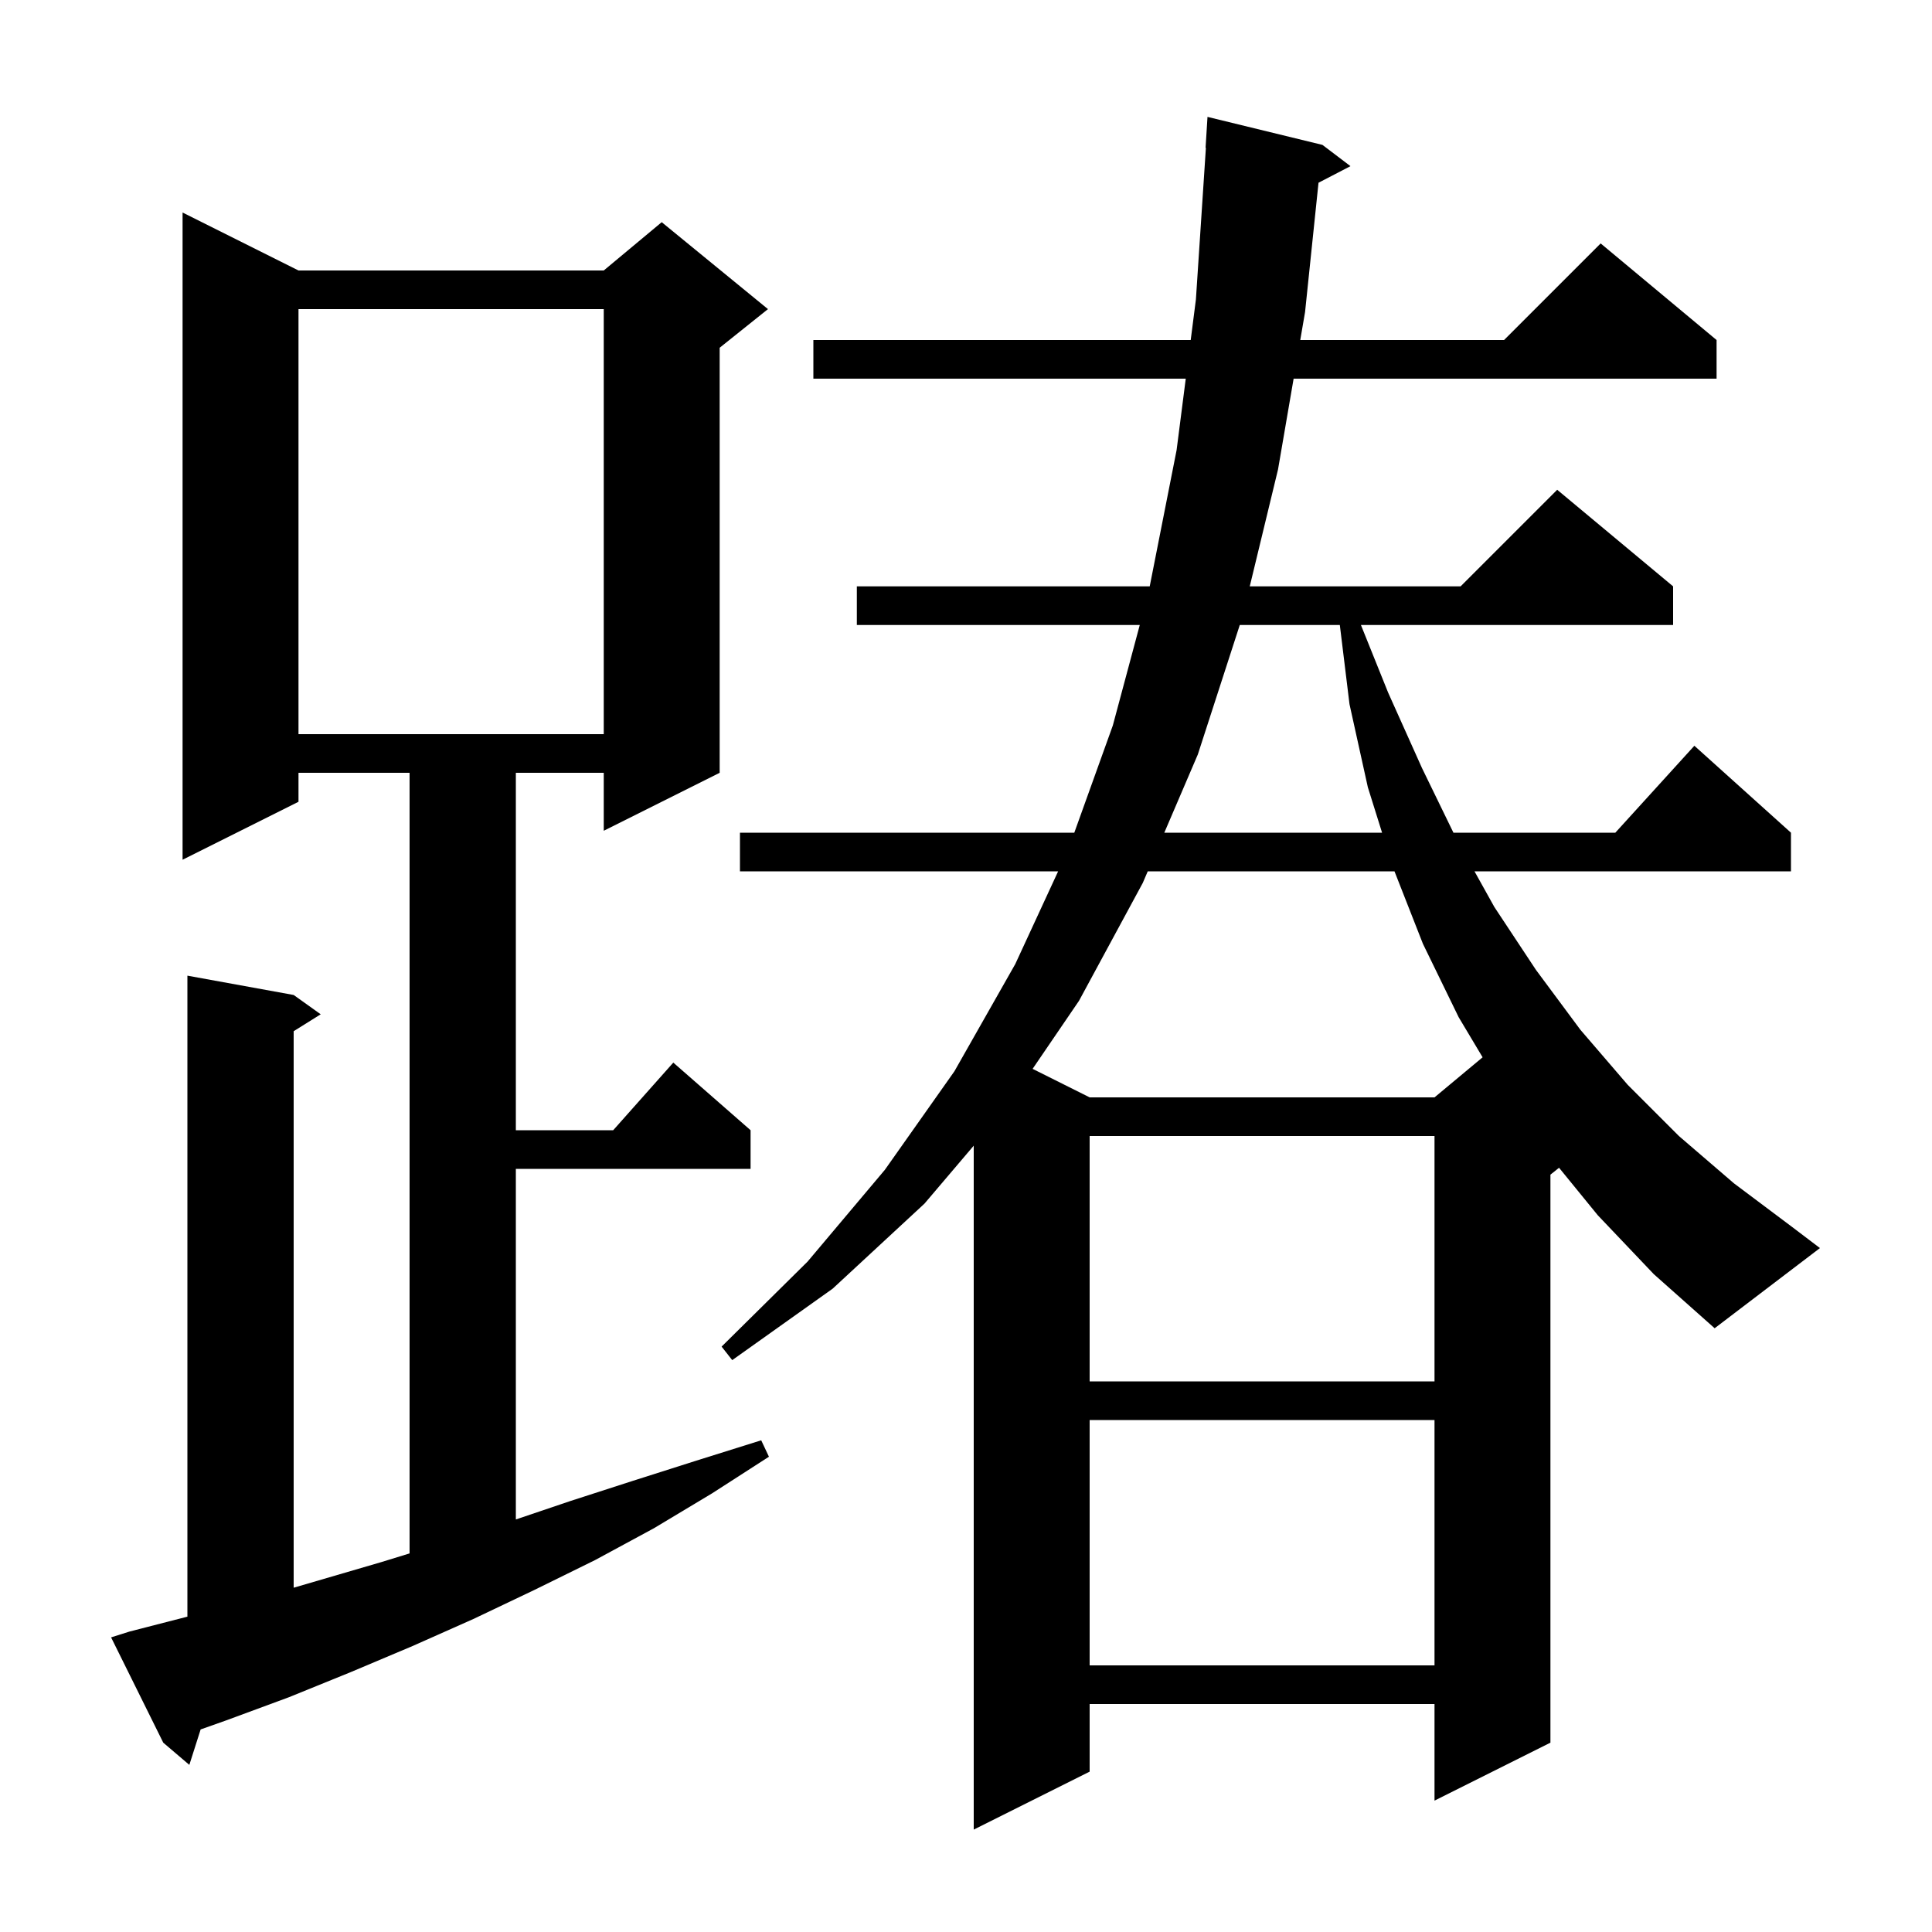 <svg xmlns="http://www.w3.org/2000/svg" xmlns:xlink="http://www.w3.org/1999/xlink" version="1.1" baseProfile="full" viewBox="0 0 200 200" width="200" height="200">
<g fill="black">
<path d="M 13.4 168.9 L 19.4 167.355 L 19.4 101.0 L 30.4 103.0 L 33.2 105.0 L 30.4 106.75 L 30.4 164.36 L 39.5 161.7 L 42.4 160.808 L 42.4 80.0 L 30.9 80.0 L 30.9 83.0 L 18.9 89.0 L 18.9 22.0 L 30.9 28.0 L 62.5 28.0 L 68.5 23.0 L 79.5 32.0 L 74.5 36.0 L 74.5 80.0 L 62.5 86.0 L 62.5 80.0 L 53.4 80.0 L 53.4 117.0 L 63.478 117.0 L 69.7 110.0 L 77.7 117.0 L 77.7 121.0 L 53.4 121.0 L 53.4 157.295 L 59.0 155.4 L 65.5 153.3 L 72.1 151.2 L 78.8 149.1 L 79.6 150.8 L 73.7 154.6 L 67.7 158.2 L 61.6 161.5 L 55.3 164.6 L 49.0 167.6 L 42.7 170.4 L 36.3 173.1 L 29.9 175.7 L 23.4 178.1 L 20.77 179.031 L 19.6 182.7 L 16.9 180.4 L 11.5 169.5 Z M 112.8 147.0 L 112.8 172.4 L 148.5 172.4 L 148.5 147.0 Z M 112.8 117.6 L 112.8 143.0 L 148.5 143.0 L 148.5 117.6 Z M 165.4 125.8 L 161.393 120.886 L 160.5 121.6 L 160.5 180.4 L 148.5 186.4 L 148.5 176.4 L 112.8 176.4 L 112.8 183.4 L 100.8 189.4 L 100.8 118.6 L 95.7 124.6 L 86.2 133.4 L 75.8 140.8 L 74.7 139.4 L 83.6 130.6 L 91.6 121.1 L 98.8 110.9 L 105.1 99.8 L 109.537 90.2 L 76.6 90.2 L 76.6 86.2 L 111.211 86.2 L 115.2 75.1 L 117.988 64.7 L 88.7 64.7 L 88.7 60.7 L 119.018 60.7 L 121.8 46.6 L 122.749 39.2 L 84.2 39.2 L 84.2 35.2 L 123.262 35.2 L 123.8 31.0 L 124.834 15.299 L 124.8 15.3 L 125.0 12.1 L 136.9 15.0 L 139.8 17.2 L 136.492 18.917 L 135.1 32.3 L 134.602 35.2 L 155.7 35.2 L 165.7 25.2 L 177.7 35.2 L 177.7 39.2 L 133.915 39.2 L 132.3 48.6 L 129.374 60.7 L 151.2 60.7 L 161.2 50.7 L 173.2 60.7 L 173.2 64.7 L 140.883 64.7 L 143.7 71.7 L 147.2 79.5 L 150.459 86.2 L 167.218 86.2 L 175.4 77.2 L 185.4 86.2 L 185.4 90.2 L 152.639 90.2 L 154.7 93.9 L 159.0 100.4 L 163.6 106.6 L 168.5 112.3 L 173.8 117.6 L 179.5 122.5 L 185.5 127.0 L 188.4 129.2 L 177.5 137.5 L 171.2 131.9 Z M 118.814 90.2 L 118.3 91.4 L 111.7 103.6 L 106.895 110.647 L 112.8 113.6 L 148.5 113.6 L 153.479 109.451 L 151.0 105.3 L 147.3 97.7 L 144.357 90.2 Z M 128.341 64.7 L 124.0 78.1 L 120.529 86.2 L 143.072 86.2 L 141.6 81.5 L 139.7 72.9 L 138.698 64.7 Z M 30.9 32.0 L 30.9 76.0 L 62.5 76.0 L 62.5 32.0 Z " />
</g>
</svg>
